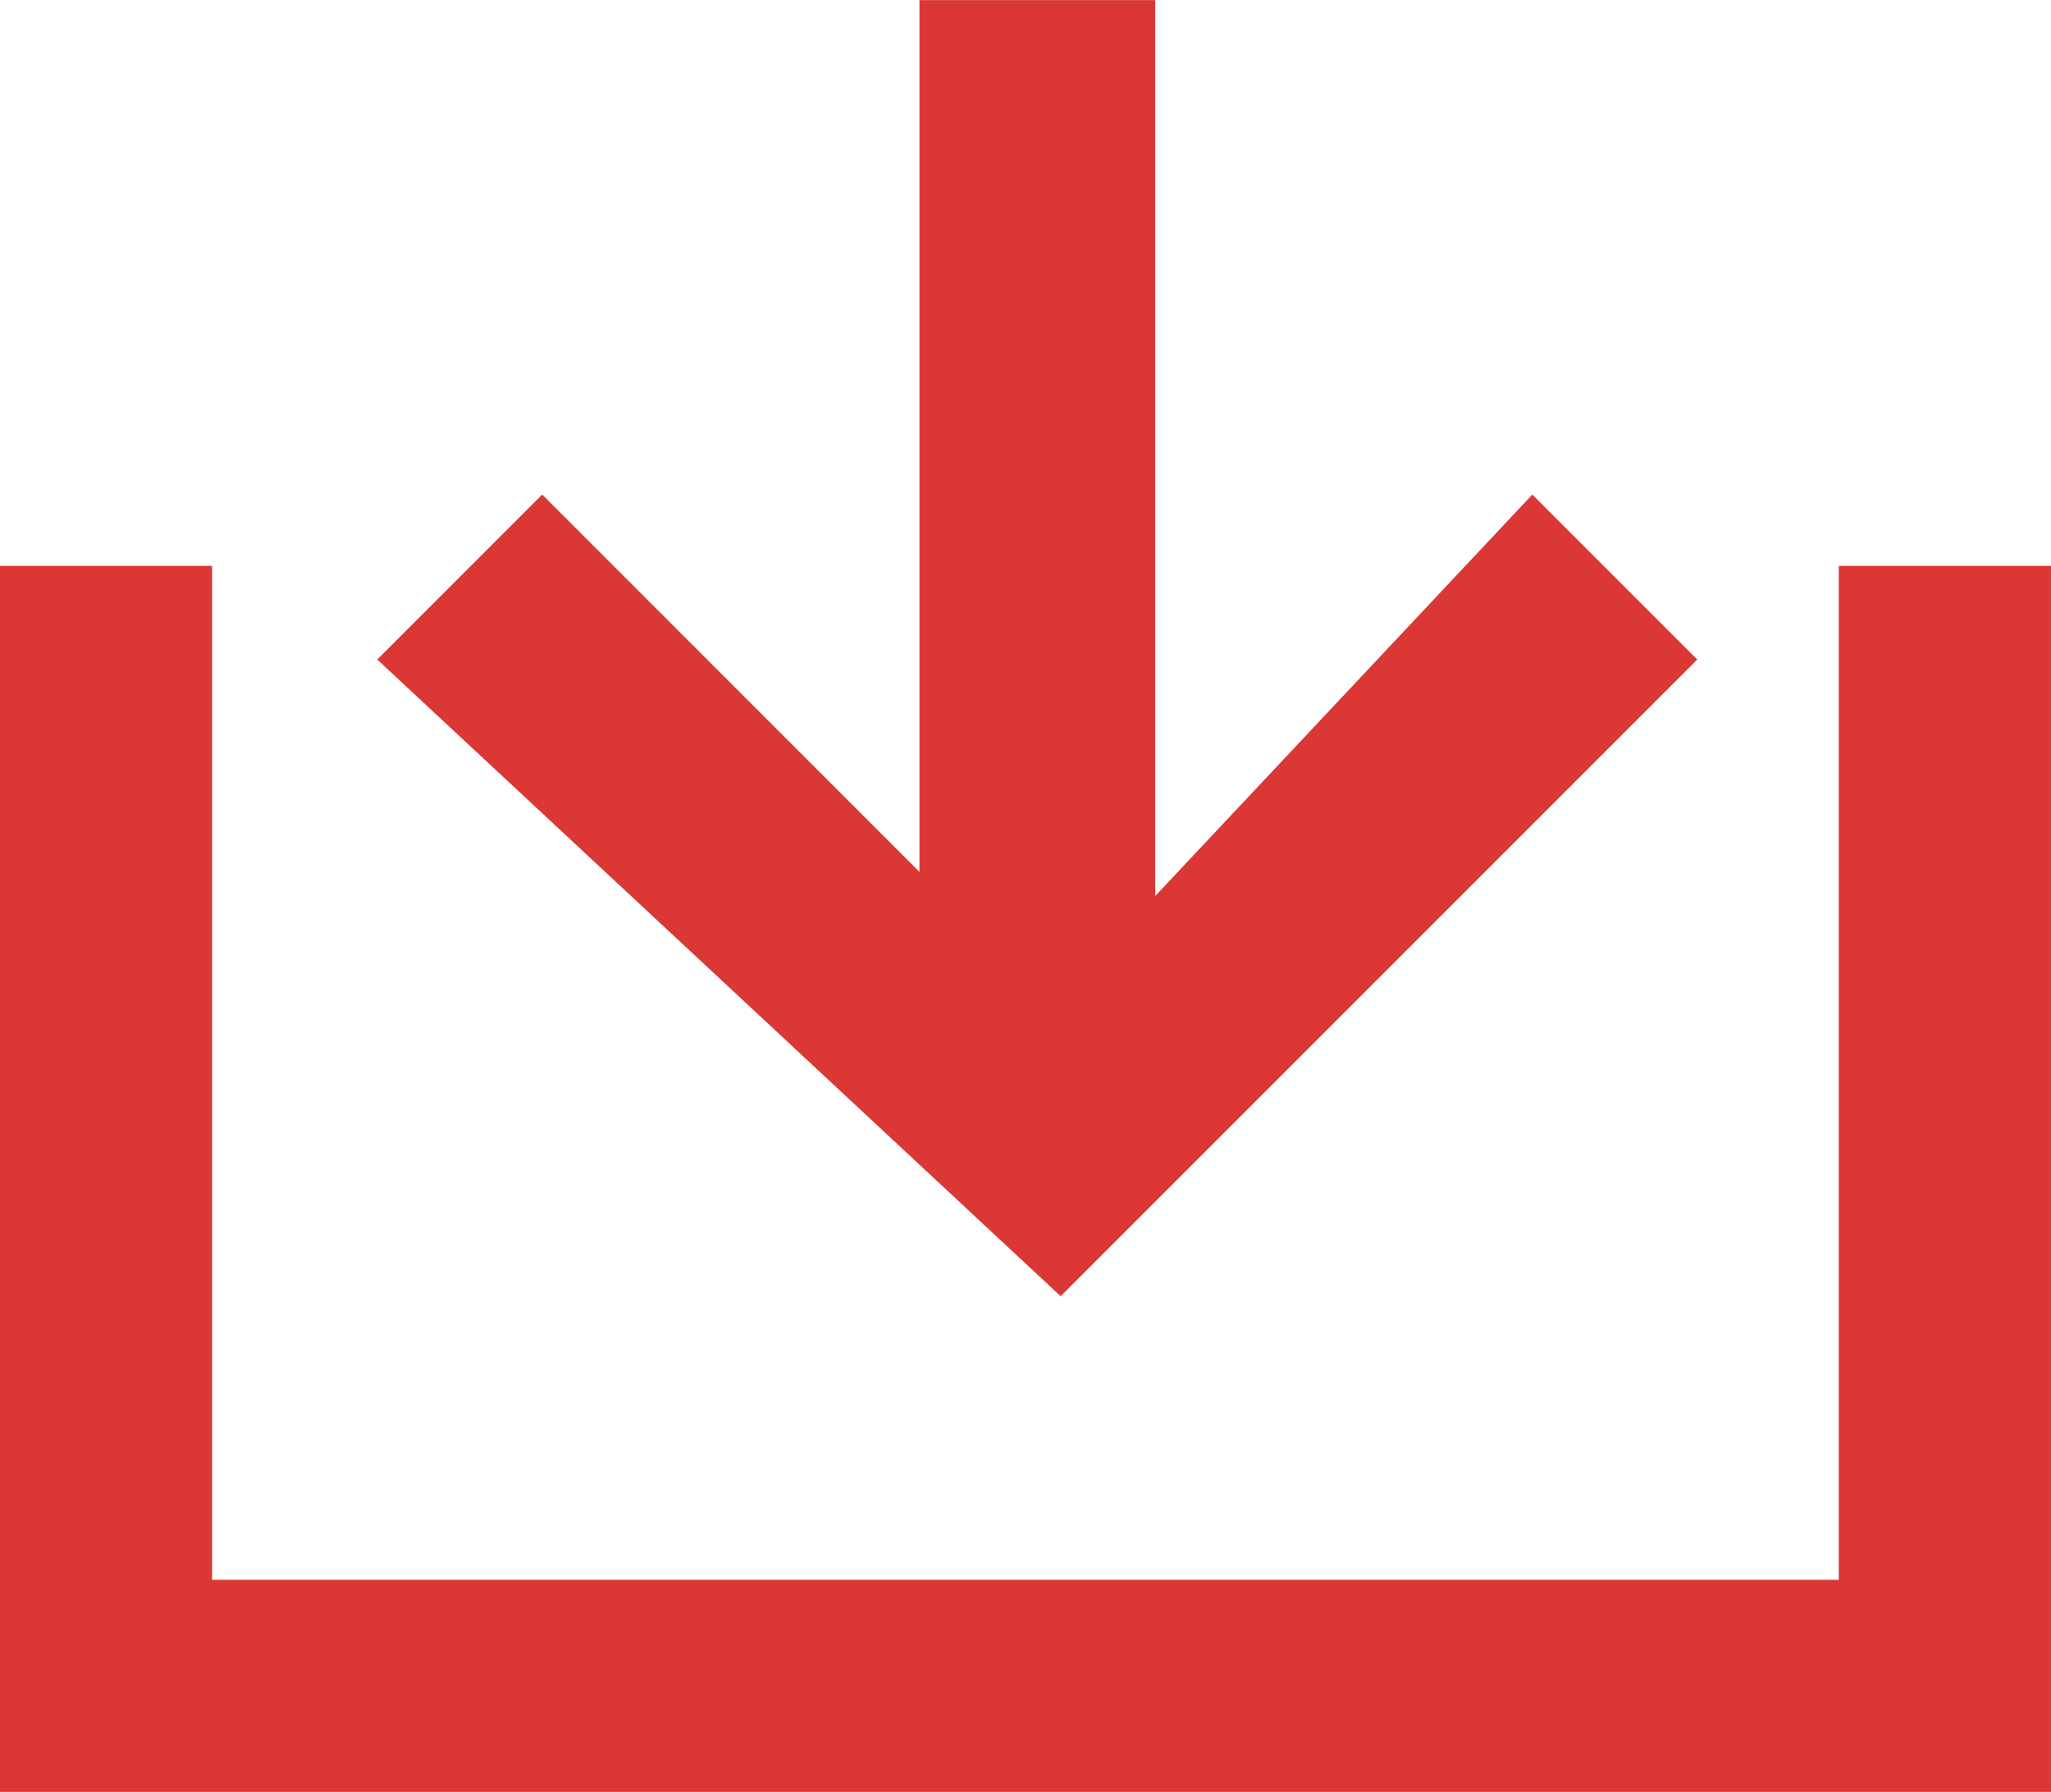 <svg xmlns="http://www.w3.org/2000/svg" width="18.316" height="16" viewBox="0 0 18.316 16"><defs><style>.a{fill:#db3735;}</style></defs><path class="a" d="M291.135,427.227h14.527v-9.053h1.895v10.947H289.241V418.174h1.894Zm1.475-8.217,1.473-1.473,3.369,3.369v-7.784h2.105v8l3.368-3.585,1.473,1.473-5.685,5.685Z" transform="translate(-289.241 -413.121)"/></svg>